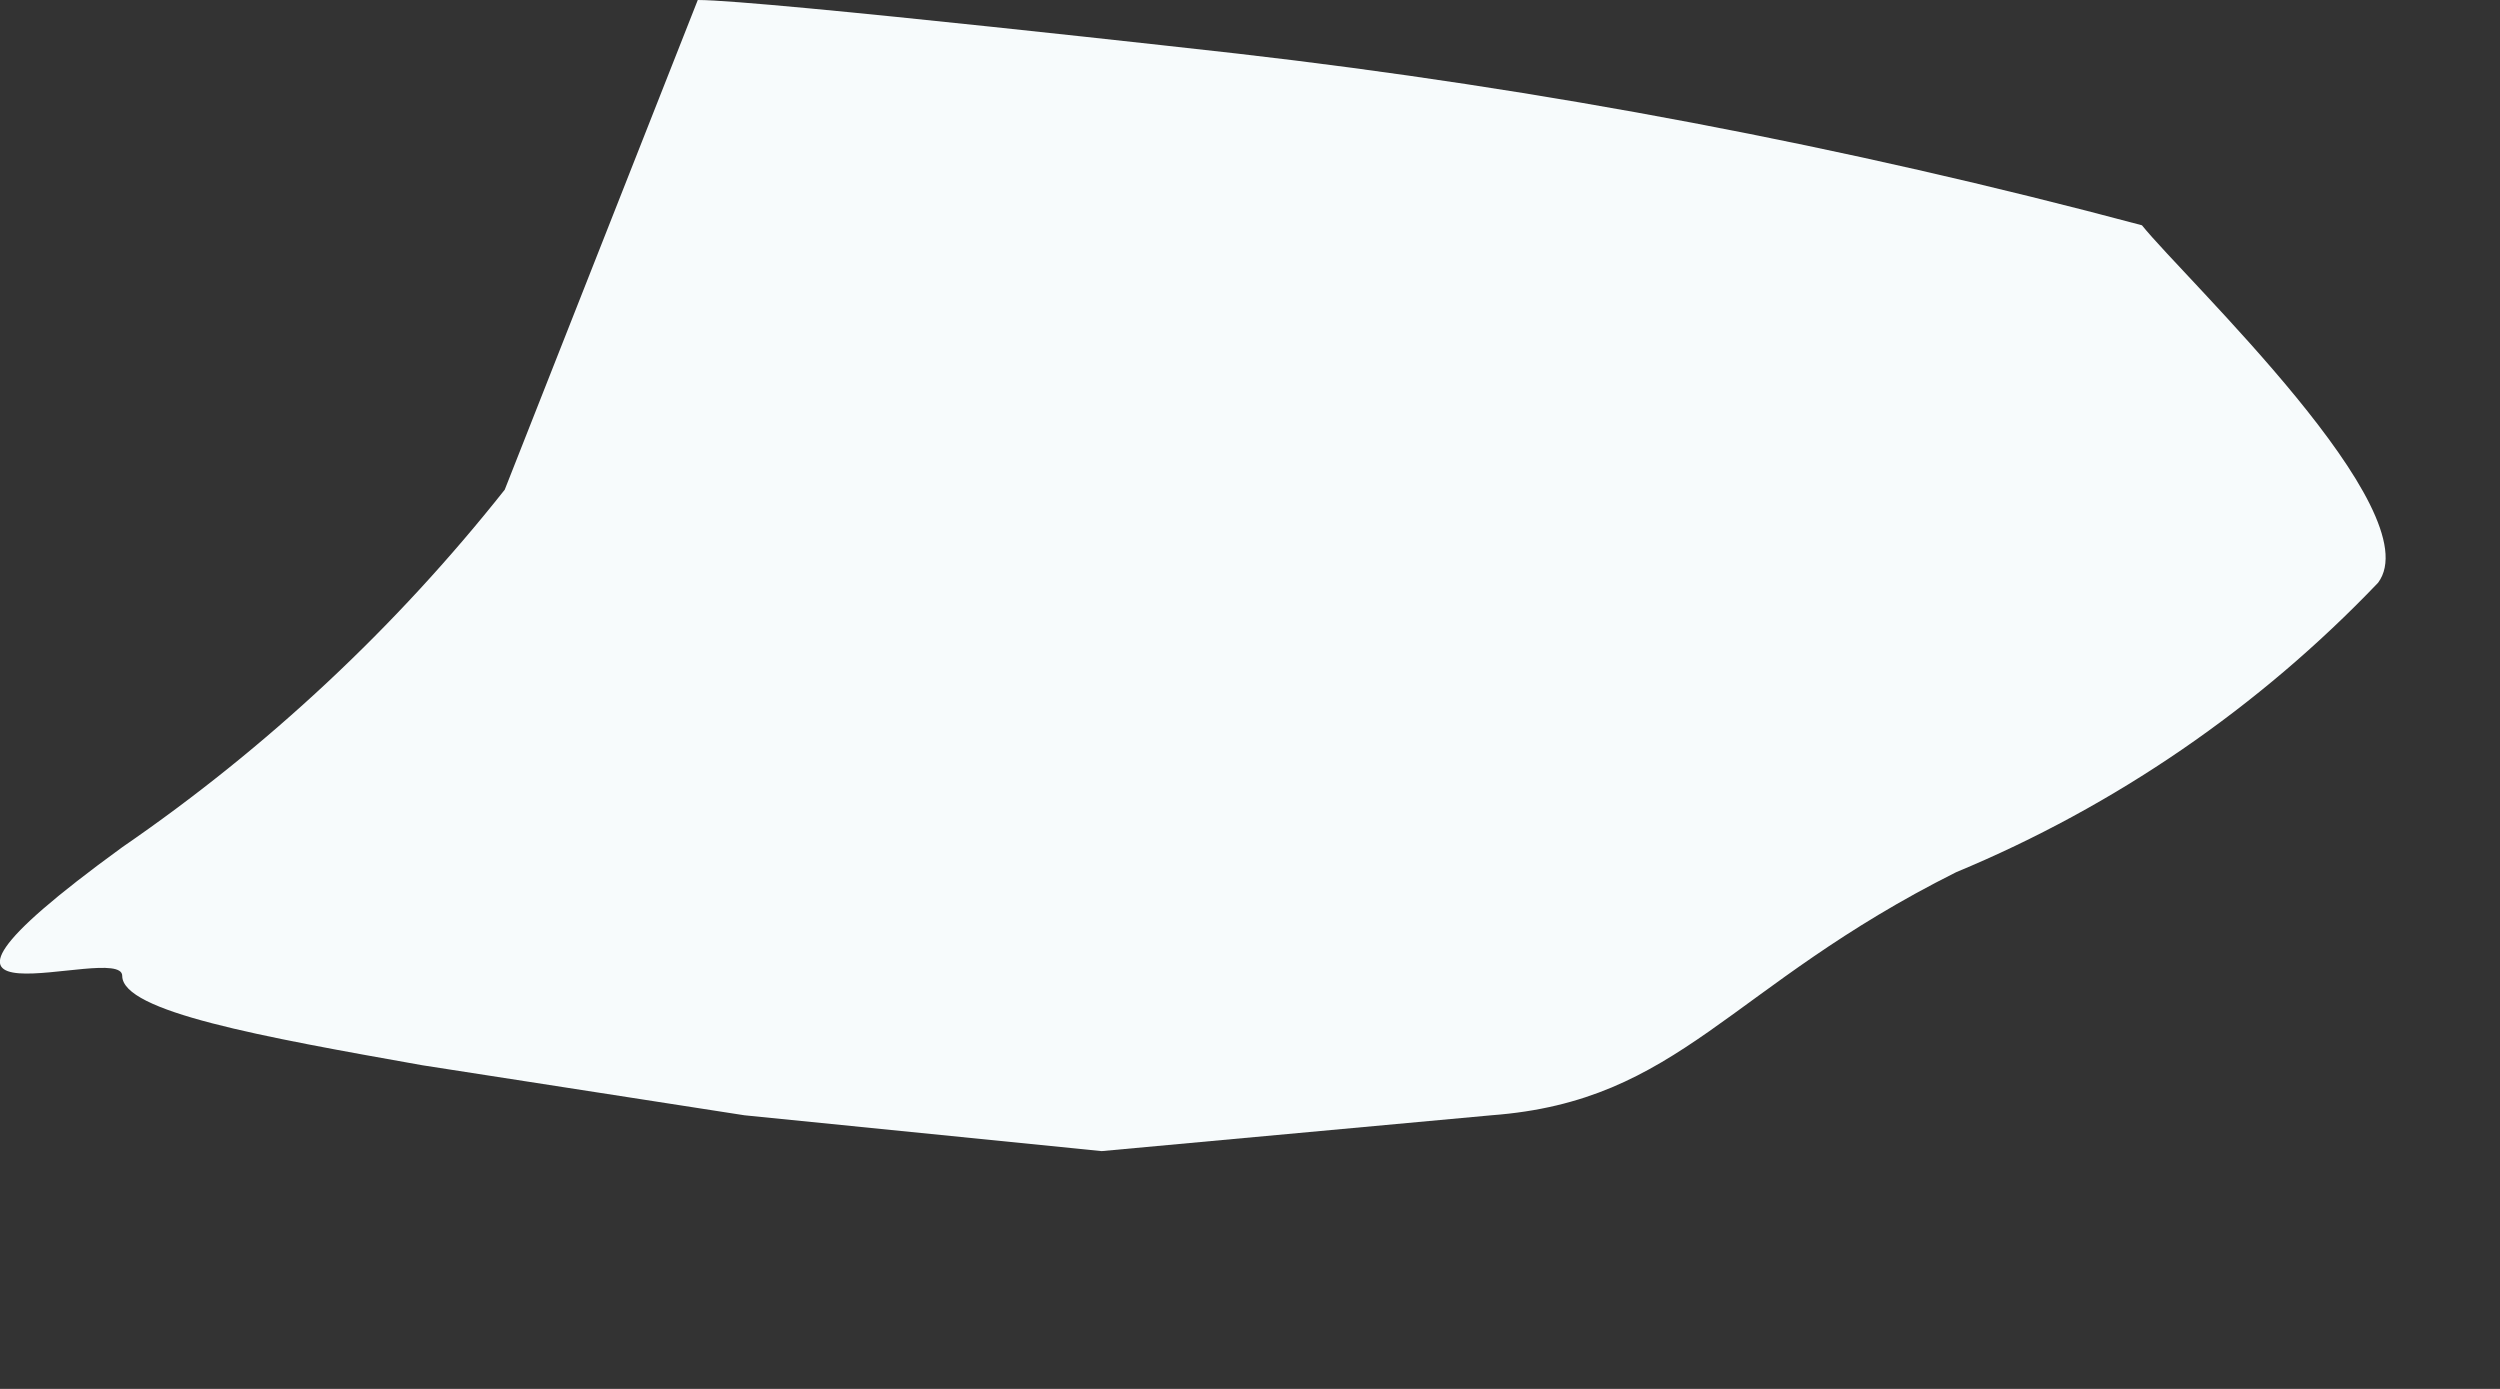 <?xml version="1.0" encoding="utf-8"?>
<svg xmlns="http://www.w3.org/2000/svg" fill="none" height="100%" overflow="visible" preserveAspectRatio="none" style="display: block;" viewBox="0 0 9 5" width="100%">
<rect x="0" y="0" width="9" height="5" fill="#333333" stroke="none"/>
<path d="M2.512 0C2.744 0 4.455 0.193 4.455 0.193C5.554 0.319 6.643 0.526 7.711 0.811C7.866 1.004 8.754 1.84 8.561 2.098C8.132 2.547 7.615 2.902 7.042 3.14C6.219 3.552 6.051 3.964 5.369 4.015L3.966 4.144L2.68 4.015L1.521 3.835C0.942 3.732 0.44 3.642 0.44 3.513C0.44 3.385 -0.551 3.771 0.44 3.05C0.961 2.692 1.425 2.258 1.817 1.763L2.512 0Z" fill="#F7FBFC" id="Vector"/>
</svg>